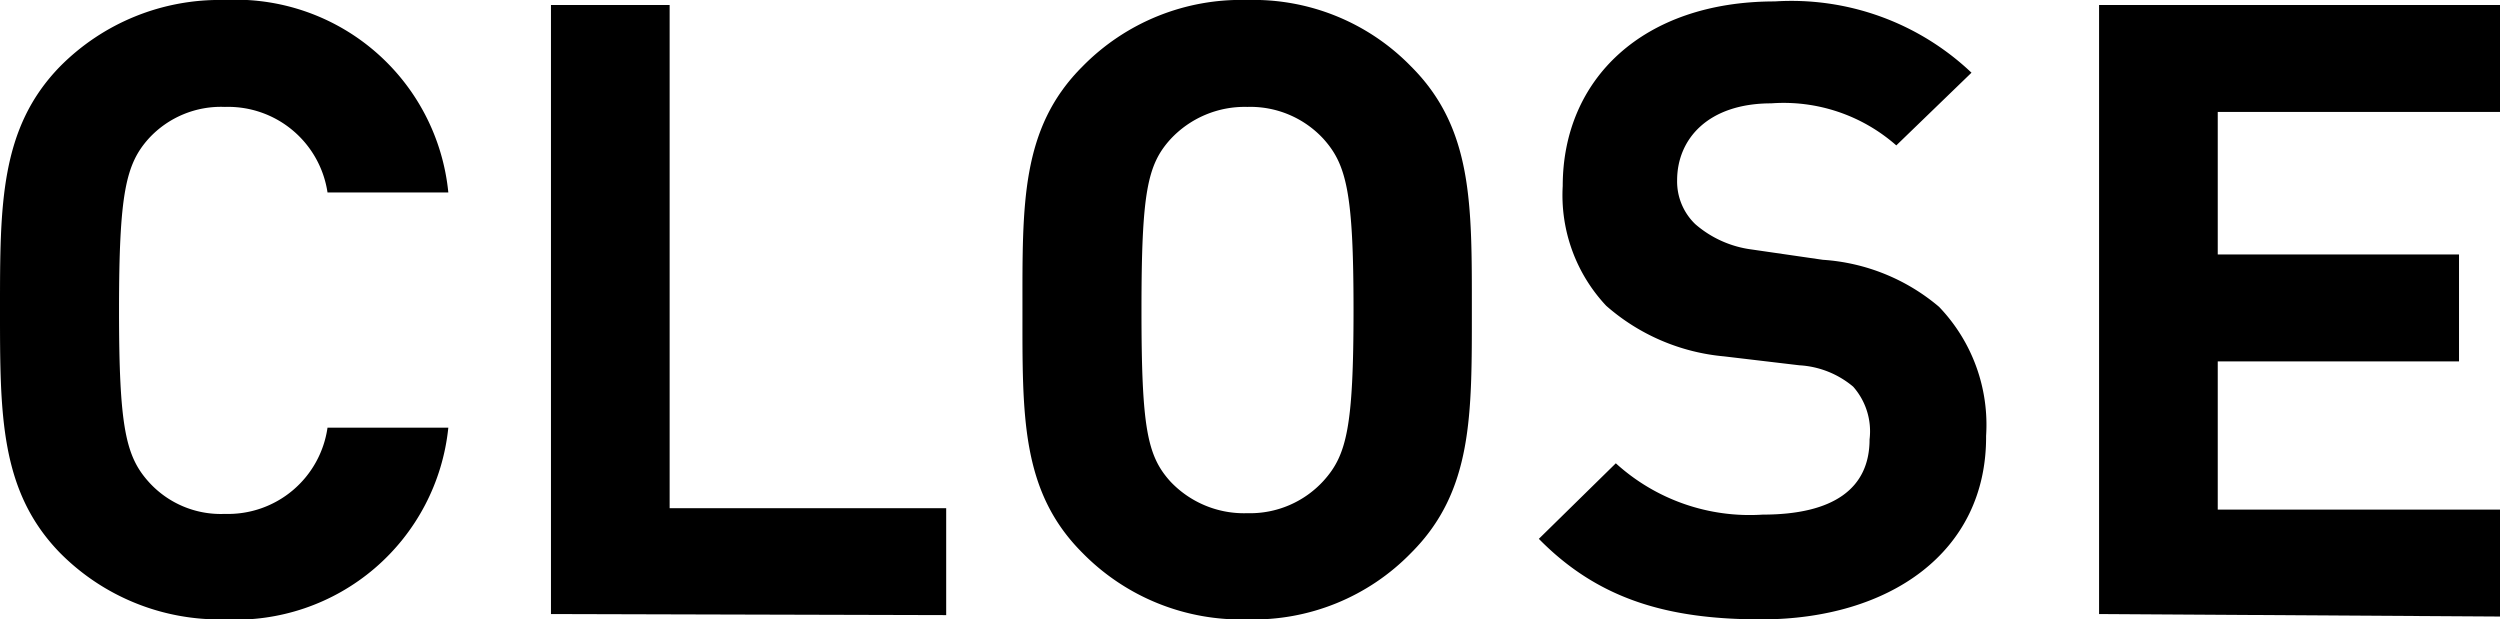 <svg xmlns="http://www.w3.org/2000/svg" viewBox="0 0 70.15 17.38"><title>txt_menusp_close</title><g id="Layer_2" data-name="Layer 2"><g id="works"><path d="M6.29,17.38a6.3,6.3,0,0,1-4.61-1.87C0,13.78,0,11.64,0,8.69S0,3.6,1.68,1.87A6.3,6.3,0,0,1,6.29,0a6,6,0,0,1,6.29,5.4H9.19A2.82,2.82,0,0,0,6.31,3a2.75,2.75,0,0,0-2.13.88c-.65.72-.84,1.54-.84,4.83s.19,4.1.84,4.82a2.72,2.72,0,0,0,2.13.89A2.82,2.82,0,0,0,9.19,12h3.39A6,6,0,0,1,6.29,17.38Z"/><path d="M15.46,17.23V.14h3.33V14.26h7.76v3Z"/><path d="M39.6,15.51A6.17,6.17,0,0,1,35,17.38a6.23,6.23,0,0,1-4.63-1.87c-1.73-1.73-1.68-3.87-1.68-6.82s-.05-5.09,1.68-6.82A6.23,6.23,0,0,1,35,0,6.17,6.17,0,0,1,39.6,1.87c1.73,1.73,1.7,3.87,1.7,6.82S41.33,13.78,39.6,15.51ZM37.13,3.89A2.79,2.79,0,0,0,35,3a2.84,2.84,0,0,0-2.16.91c-.65.72-.81,1.51-.81,4.8s.16,4.08.81,4.8A2.84,2.84,0,0,0,35,14.4a2.79,2.79,0,0,0,2.14-.91c.65-.72.84-1.51.84-4.8S37.78,4.61,37.13,3.89Z"/><path d="M49.42,17.38c-2.6,0-4.56-.55-6.24-2.26L45.34,13a5.58,5.58,0,0,0,4.12,1.44c2,0,3-.74,3-2.11A1.89,1.89,0,0,0,52,10.85a2.57,2.57,0,0,0-1.51-.6L48.38,10a5.8,5.8,0,0,1-3.31-1.42,4.53,4.53,0,0,1-1.22-3.36c0-3,2.25-5.18,5.95-5.18a7.34,7.34,0,0,1,5.52,2L53.21,4.08A4.78,4.78,0,0,0,49.7,2.9c-1.77,0-2.64,1-2.64,2.16a1.66,1.66,0,0,0,.51,1.23A3,3,0,0,0,49.15,7l2,.29a5.61,5.61,0,0,1,3.26,1.32,4.78,4.78,0,0,1,1.32,3.62C55.75,15.51,53,17.38,49.42,17.38Z"/><path d="M58.9,17.23V.14H70.15v3H62.23v4H69v3H62.23v4.16h7.92v3Z"/></g></g></svg>